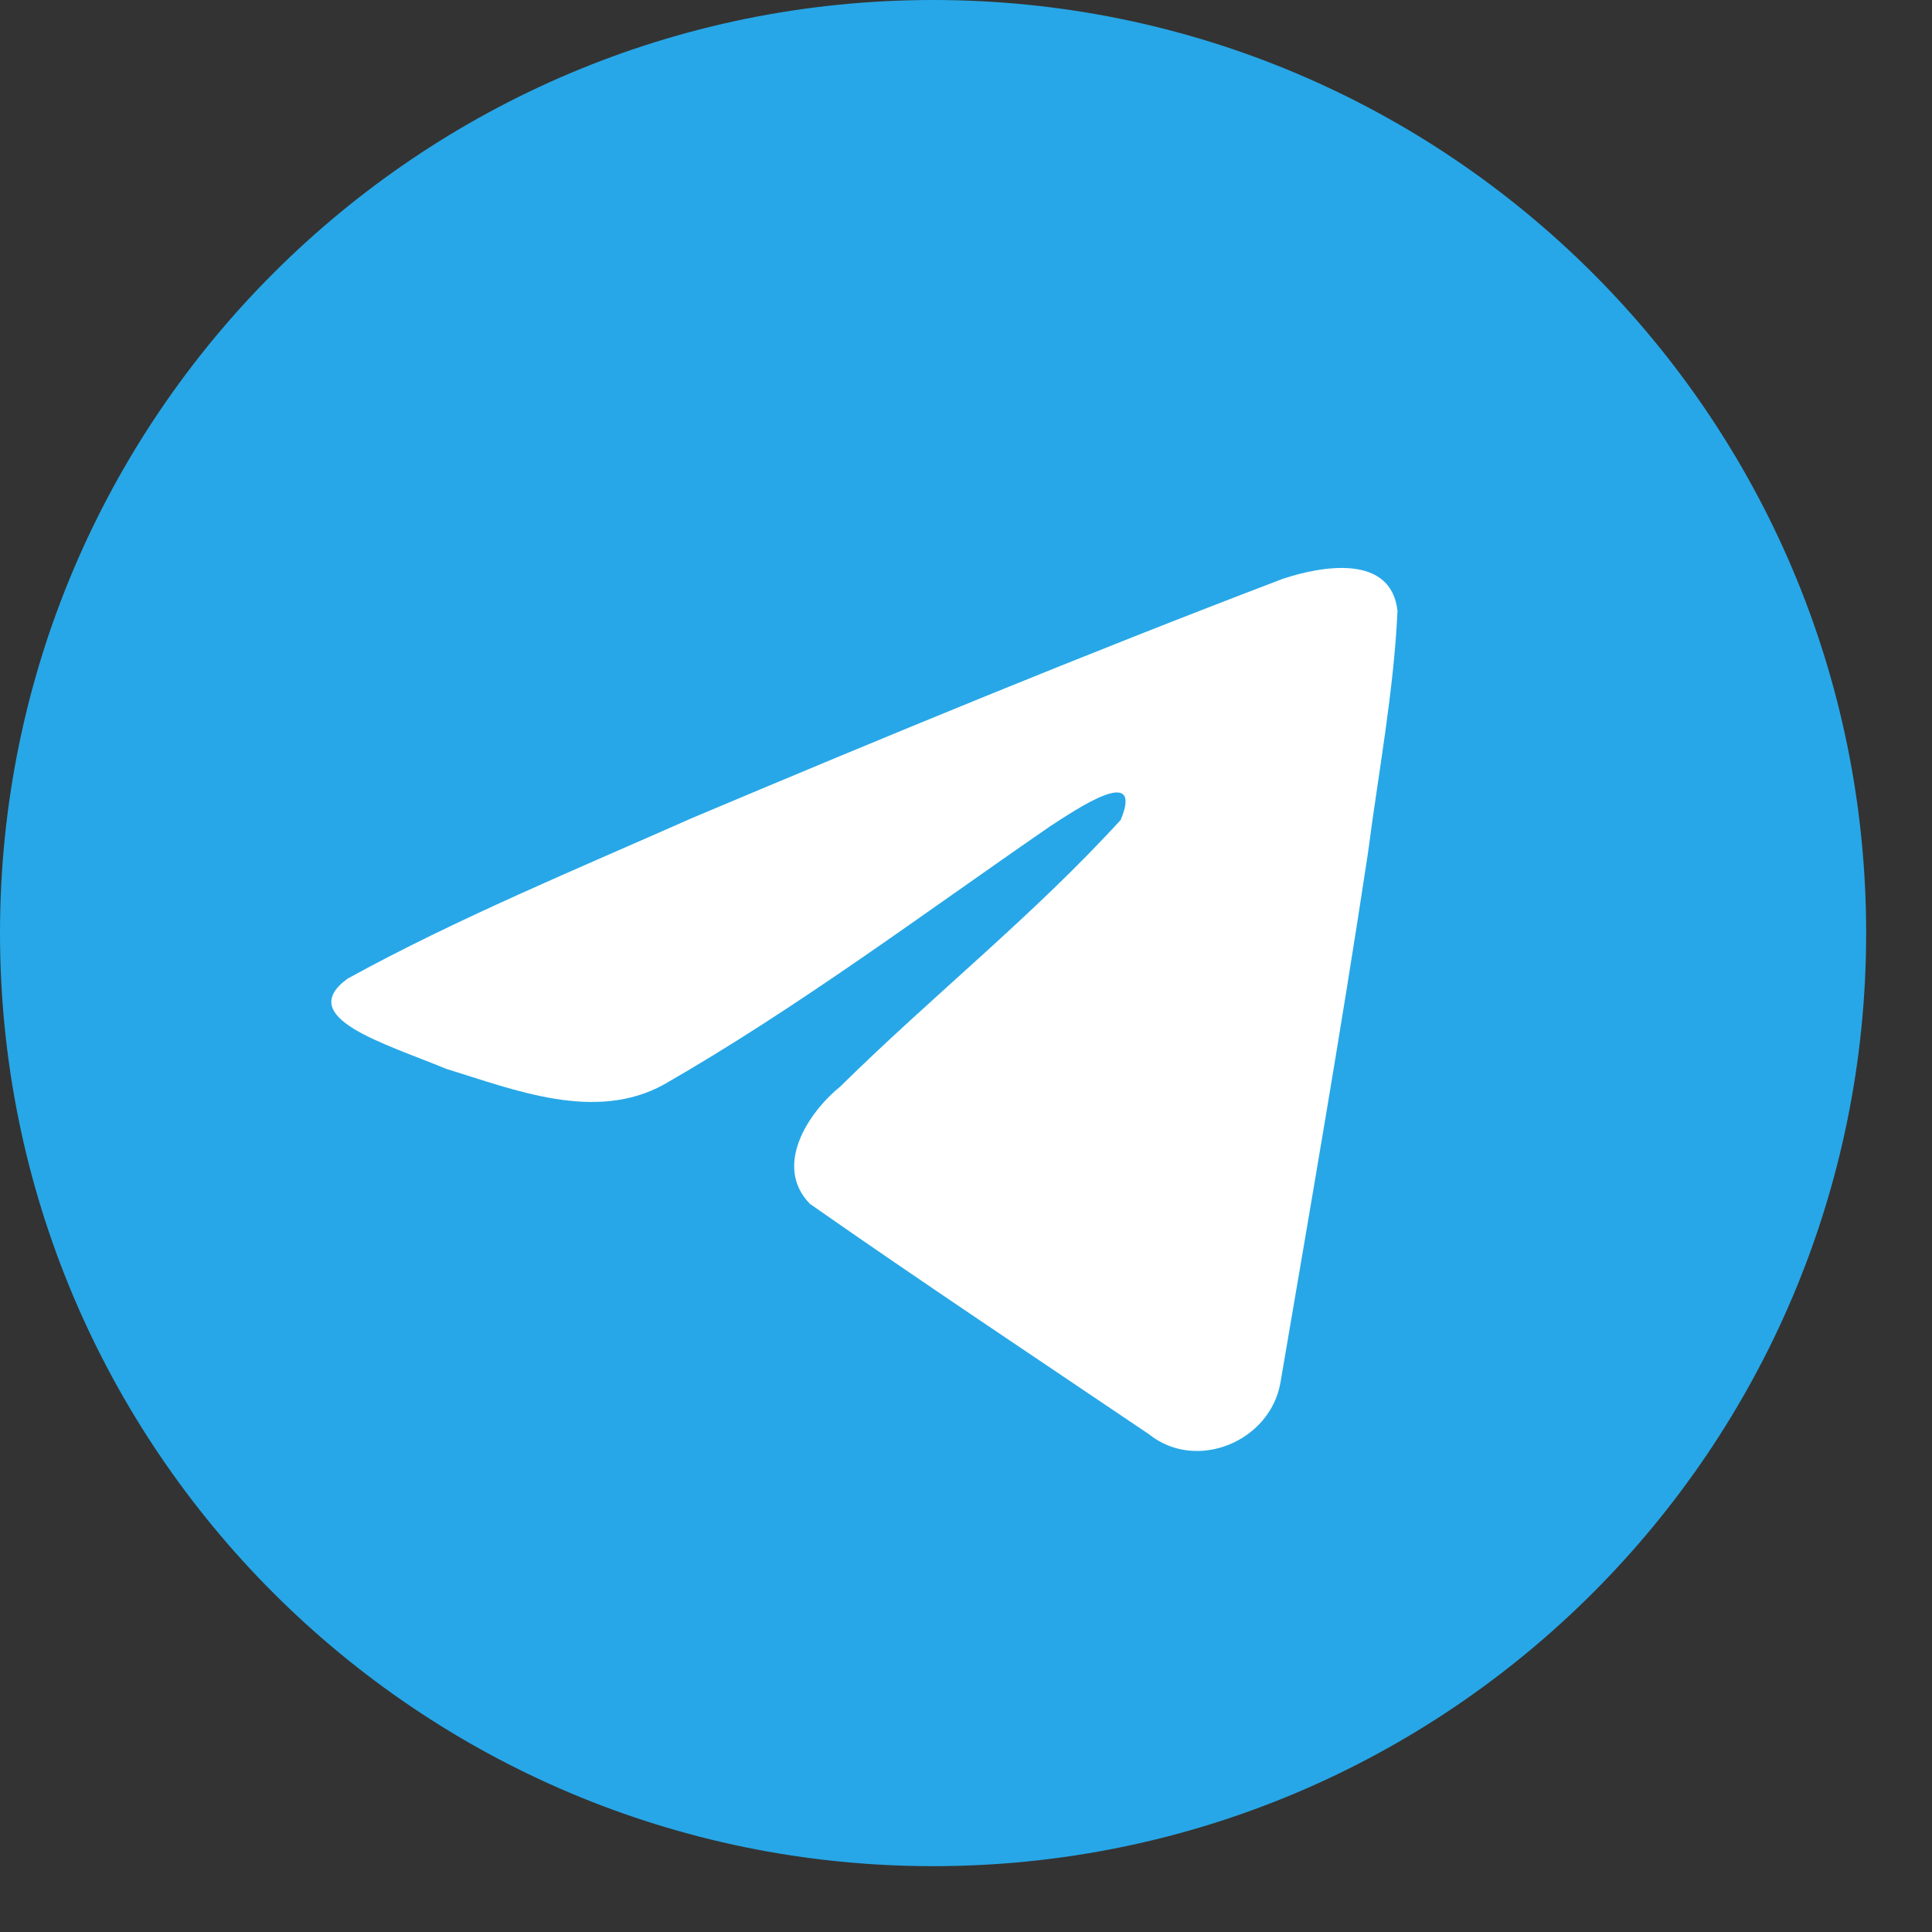 <?xml version="1.0" encoding="UTF-8"?> <svg xmlns="http://www.w3.org/2000/svg" width="26" height="26" viewBox="0 0 26 26" fill="none"><rect x="0" y="0" width="26" height="26" fill="#333333" stroke="none"/><path d="M12.557 25.114C19.492 25.114 25.114 19.492 25.114 12.557C25.114 5.622 19.492 0 12.557 0C5.622 0 0 5.622 0 12.557C0 19.492 5.622 25.114 12.557 25.114Z" fill="#27A7E7"></path><path d="M4.676 13.171C6.144 12.363 7.782 11.688 9.313 11.009C11.947 9.899 14.591 8.807 17.262 7.79C17.782 7.617 18.716 7.448 18.807 8.218C18.757 9.308 18.551 10.392 18.41 11.476C18.05 13.859 17.636 16.234 17.231 18.61C17.091 19.401 16.1 19.81 15.466 19.304C13.942 18.274 12.406 17.255 10.901 16.202C10.408 15.701 10.865 14.982 11.306 14.624C12.561 13.387 13.892 12.336 15.082 11.034C15.403 10.259 14.455 10.913 14.142 11.113C12.423 12.297 10.747 13.554 8.935 14.595C8.009 15.104 6.931 14.669 6.005 14.384C5.176 14.041 3.96 13.695 4.676 13.171L4.676 13.171Z" fill="white"></path></svg> 